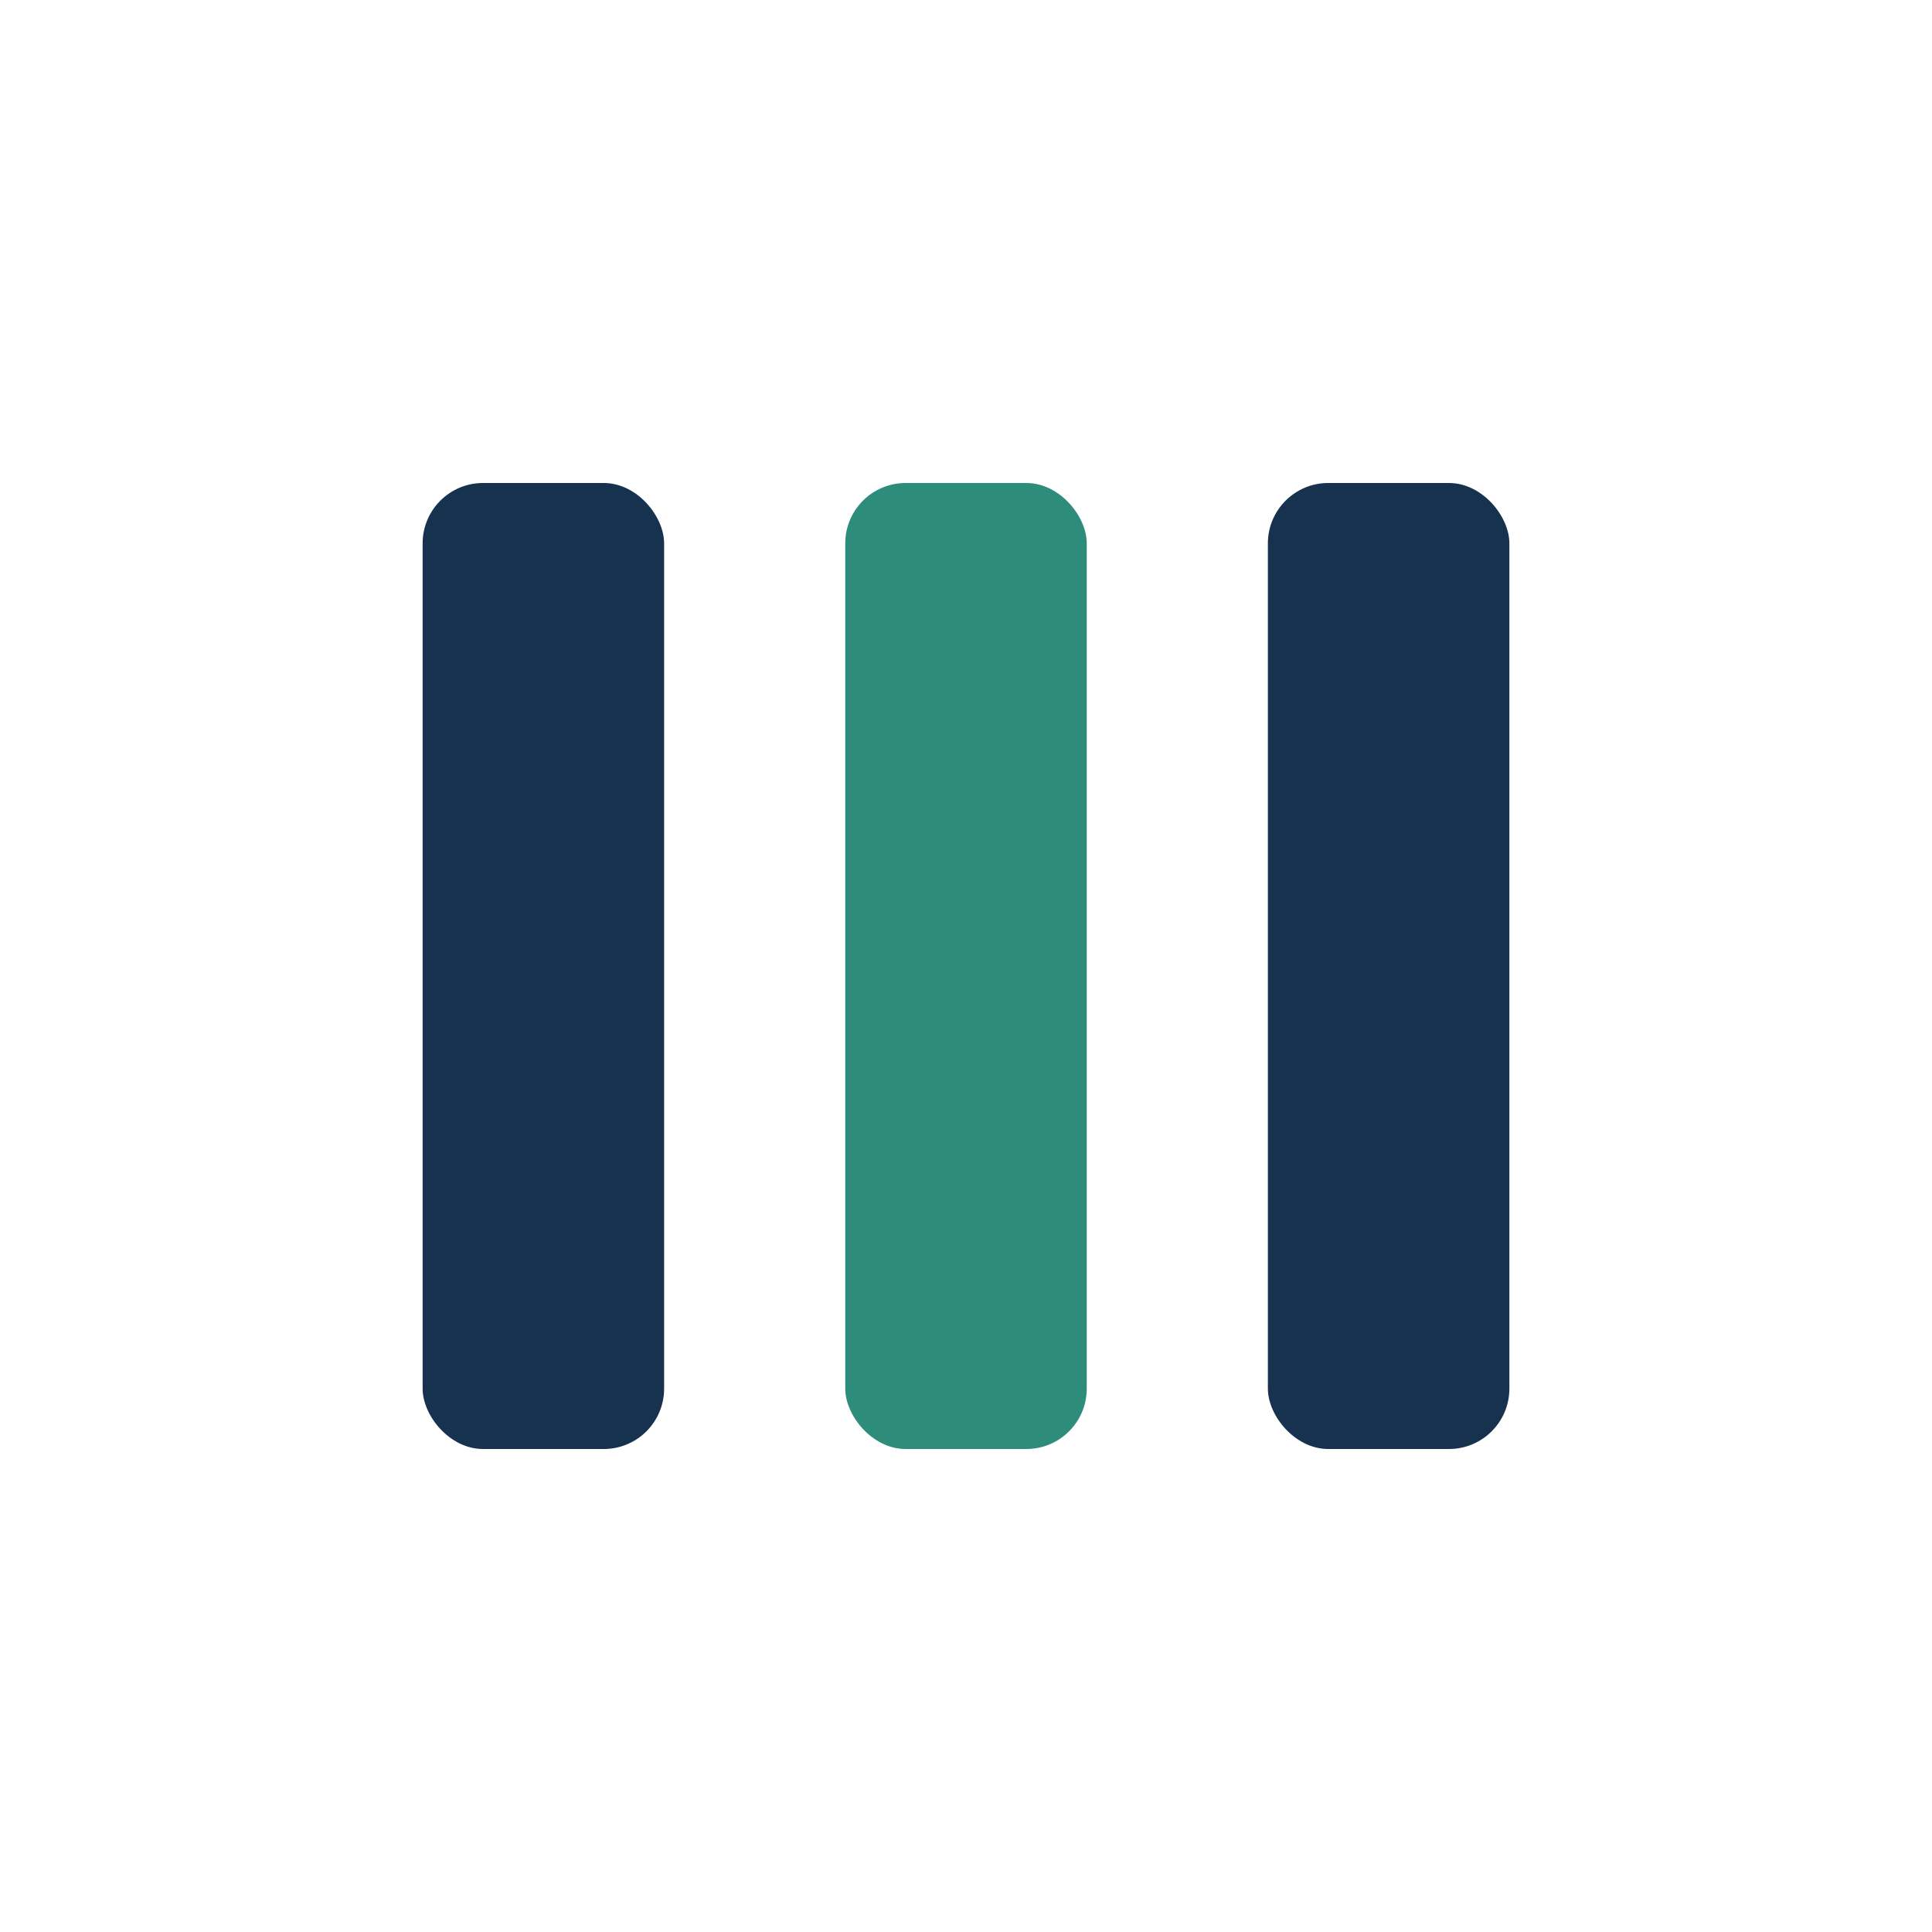 <?xml version="1.0" encoding="UTF-8"?>
<svg xmlns="http://www.w3.org/2000/svg" width="32" height="32" viewBox="0 0 32 32"><rect x="7" y="8" width="4" height="16" rx="1" fill="#16324F"/><rect x="14" y="8" width="4" height="16" rx="1" fill="#2E8C7B"/><rect x="21" y="8" width="4" height="16" rx="1" fill="#16324F"/></svg>